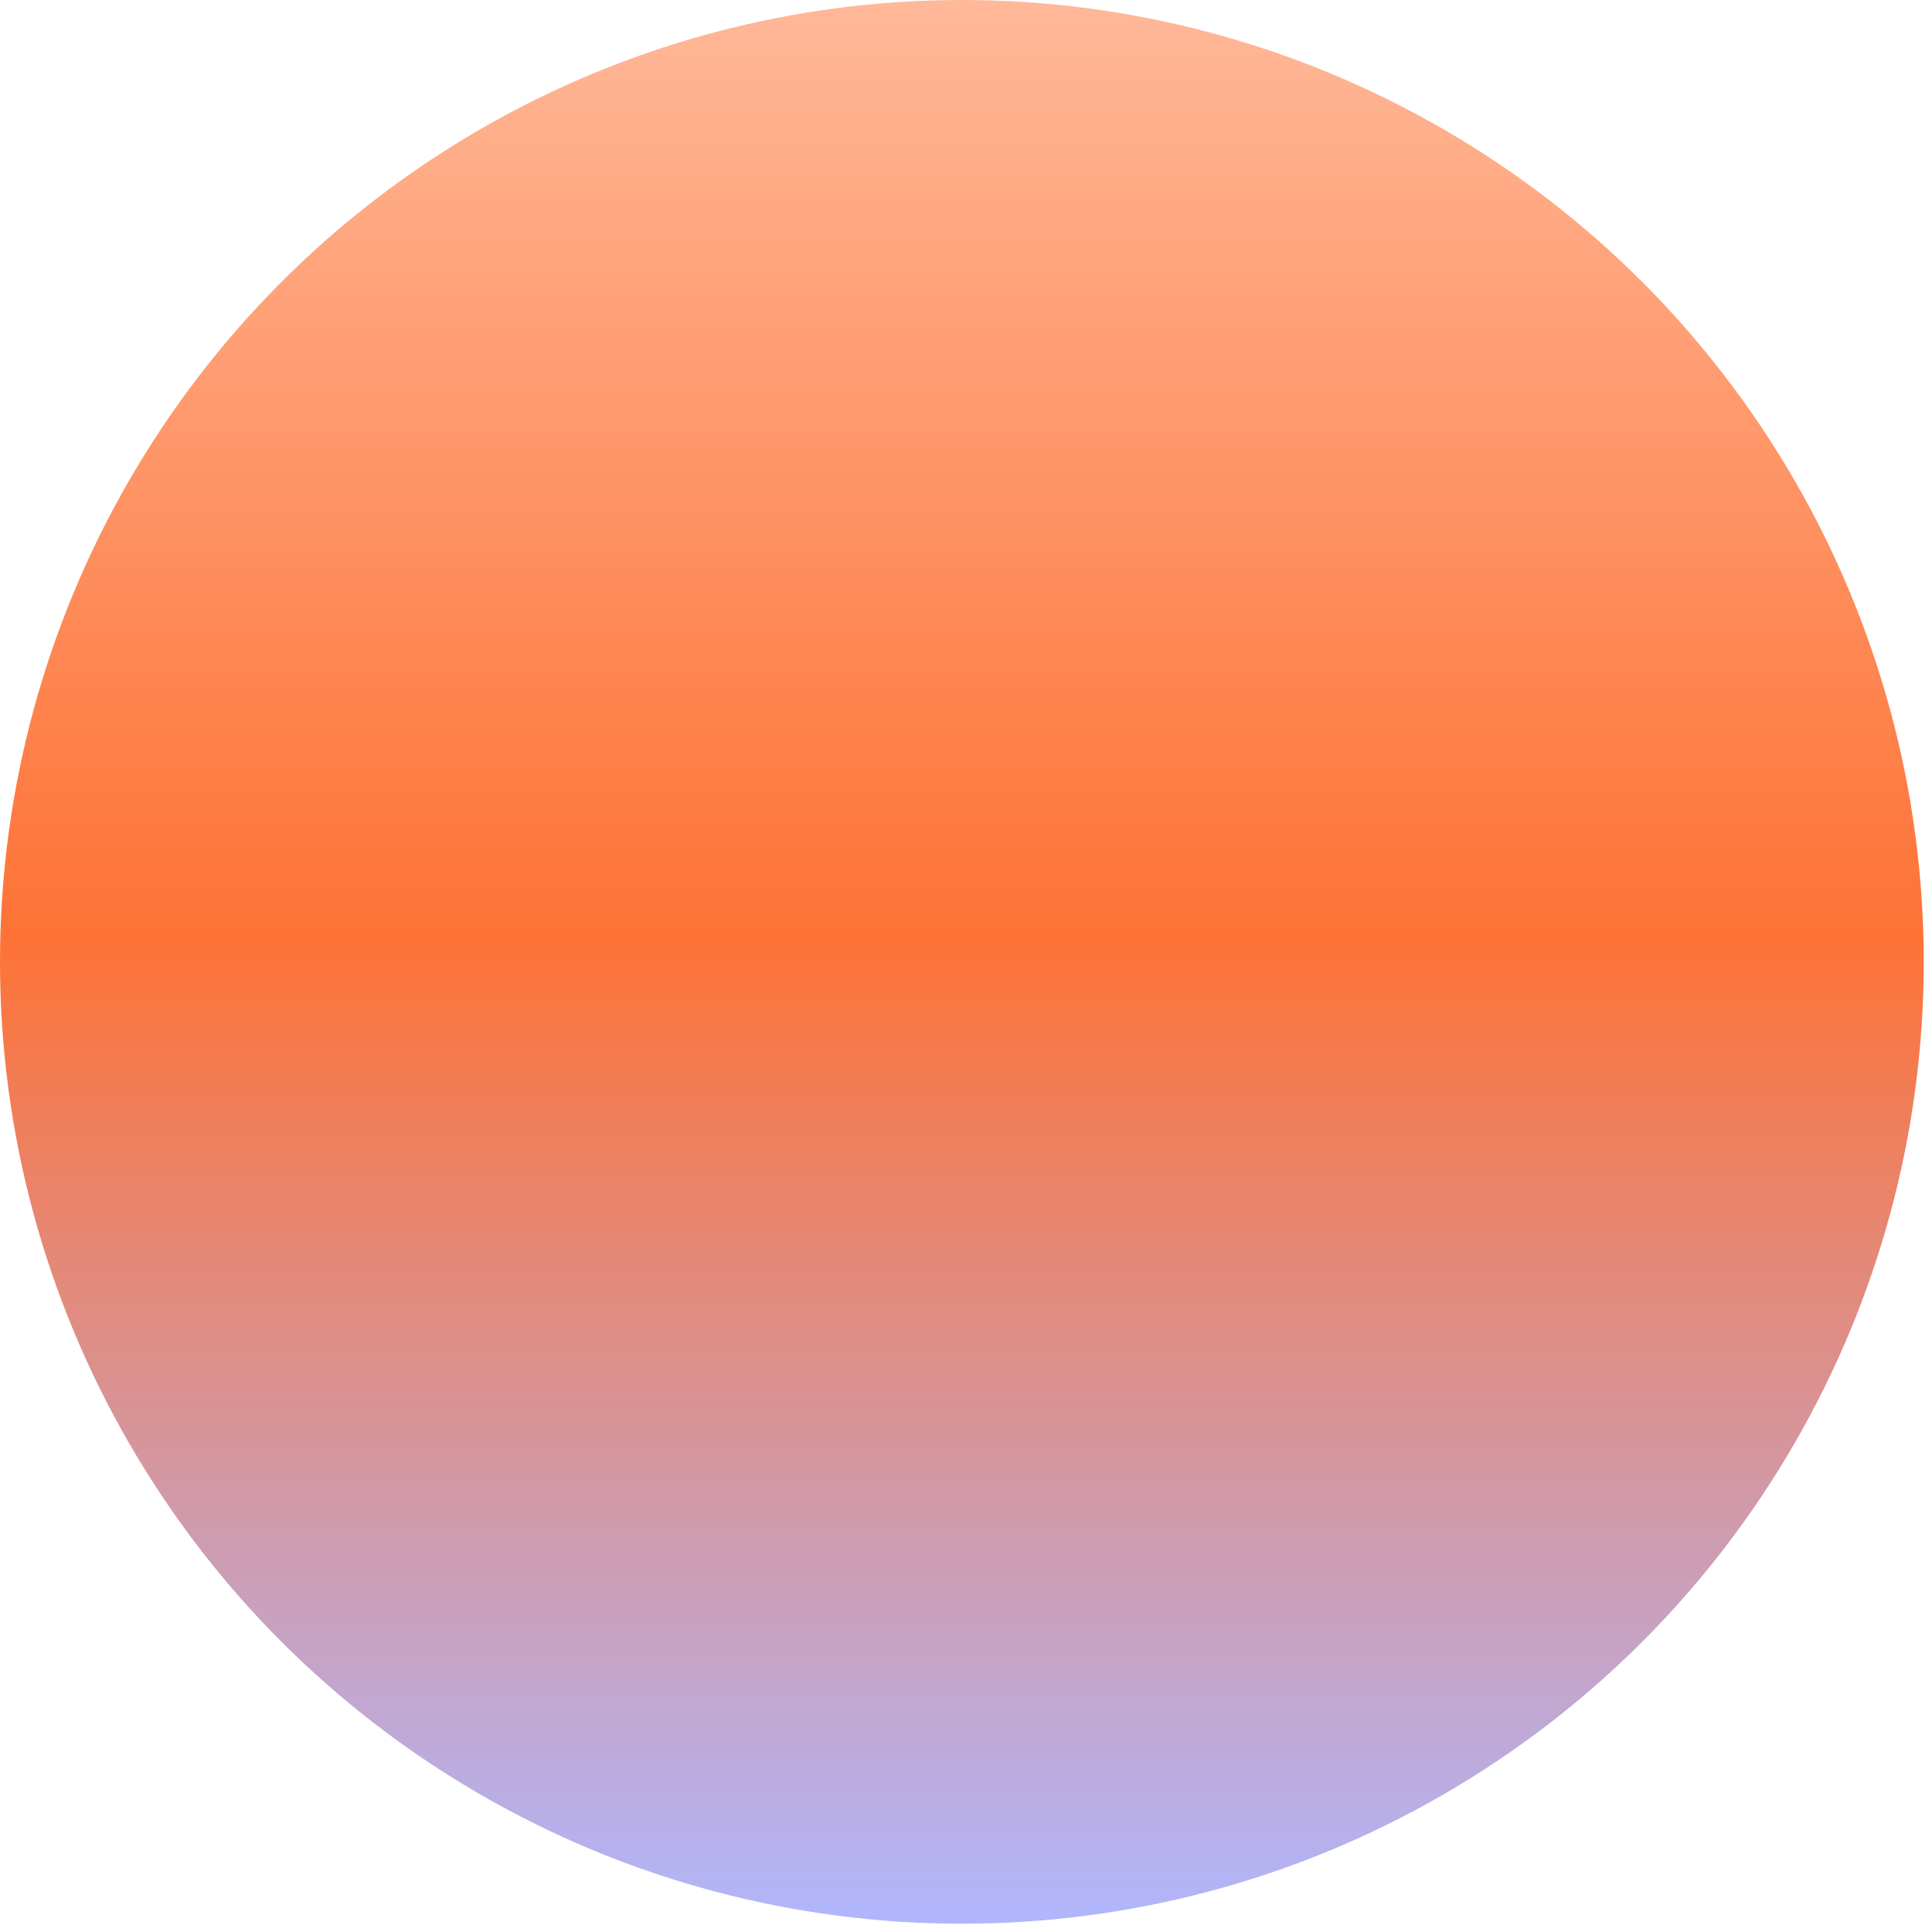<?xml version="1.0" encoding="UTF-8"?>
<svg width="140px" height="140px" viewBox="0 0 140 140" version="1.1" xmlns="http://www.w3.org/2000/svg" xmlns:xlink="http://www.w3.org/1999/xlink">
    <title>209</title>
    <defs>
        <linearGradient x1="50%" y1="0%" x2="50%" y2="100%" id="linearGradient-1">
            <stop stop-color="#FFB99A" offset="0%"></stop>
            <stop stop-color="#FE7235" offset="48.603%"></stop>
            <stop stop-color="#AFB7FF" offset="100%"></stop>
        </linearGradient>
    </defs>
    <g id="Page-1" stroke="none" stroke-width="1" fill="none" fill-rule="evenodd">
        <g id="Large" transform="translate(-336, -1113)" fill="url(#linearGradient-1)" fill-rule="nonzero">
            <g id="209" transform="translate(336, 1113)">
                <circle id="Oval" cx="69.7" cy="69.7" r="69.7"></circle>
            </g>
        </g>
    </g>
</svg>